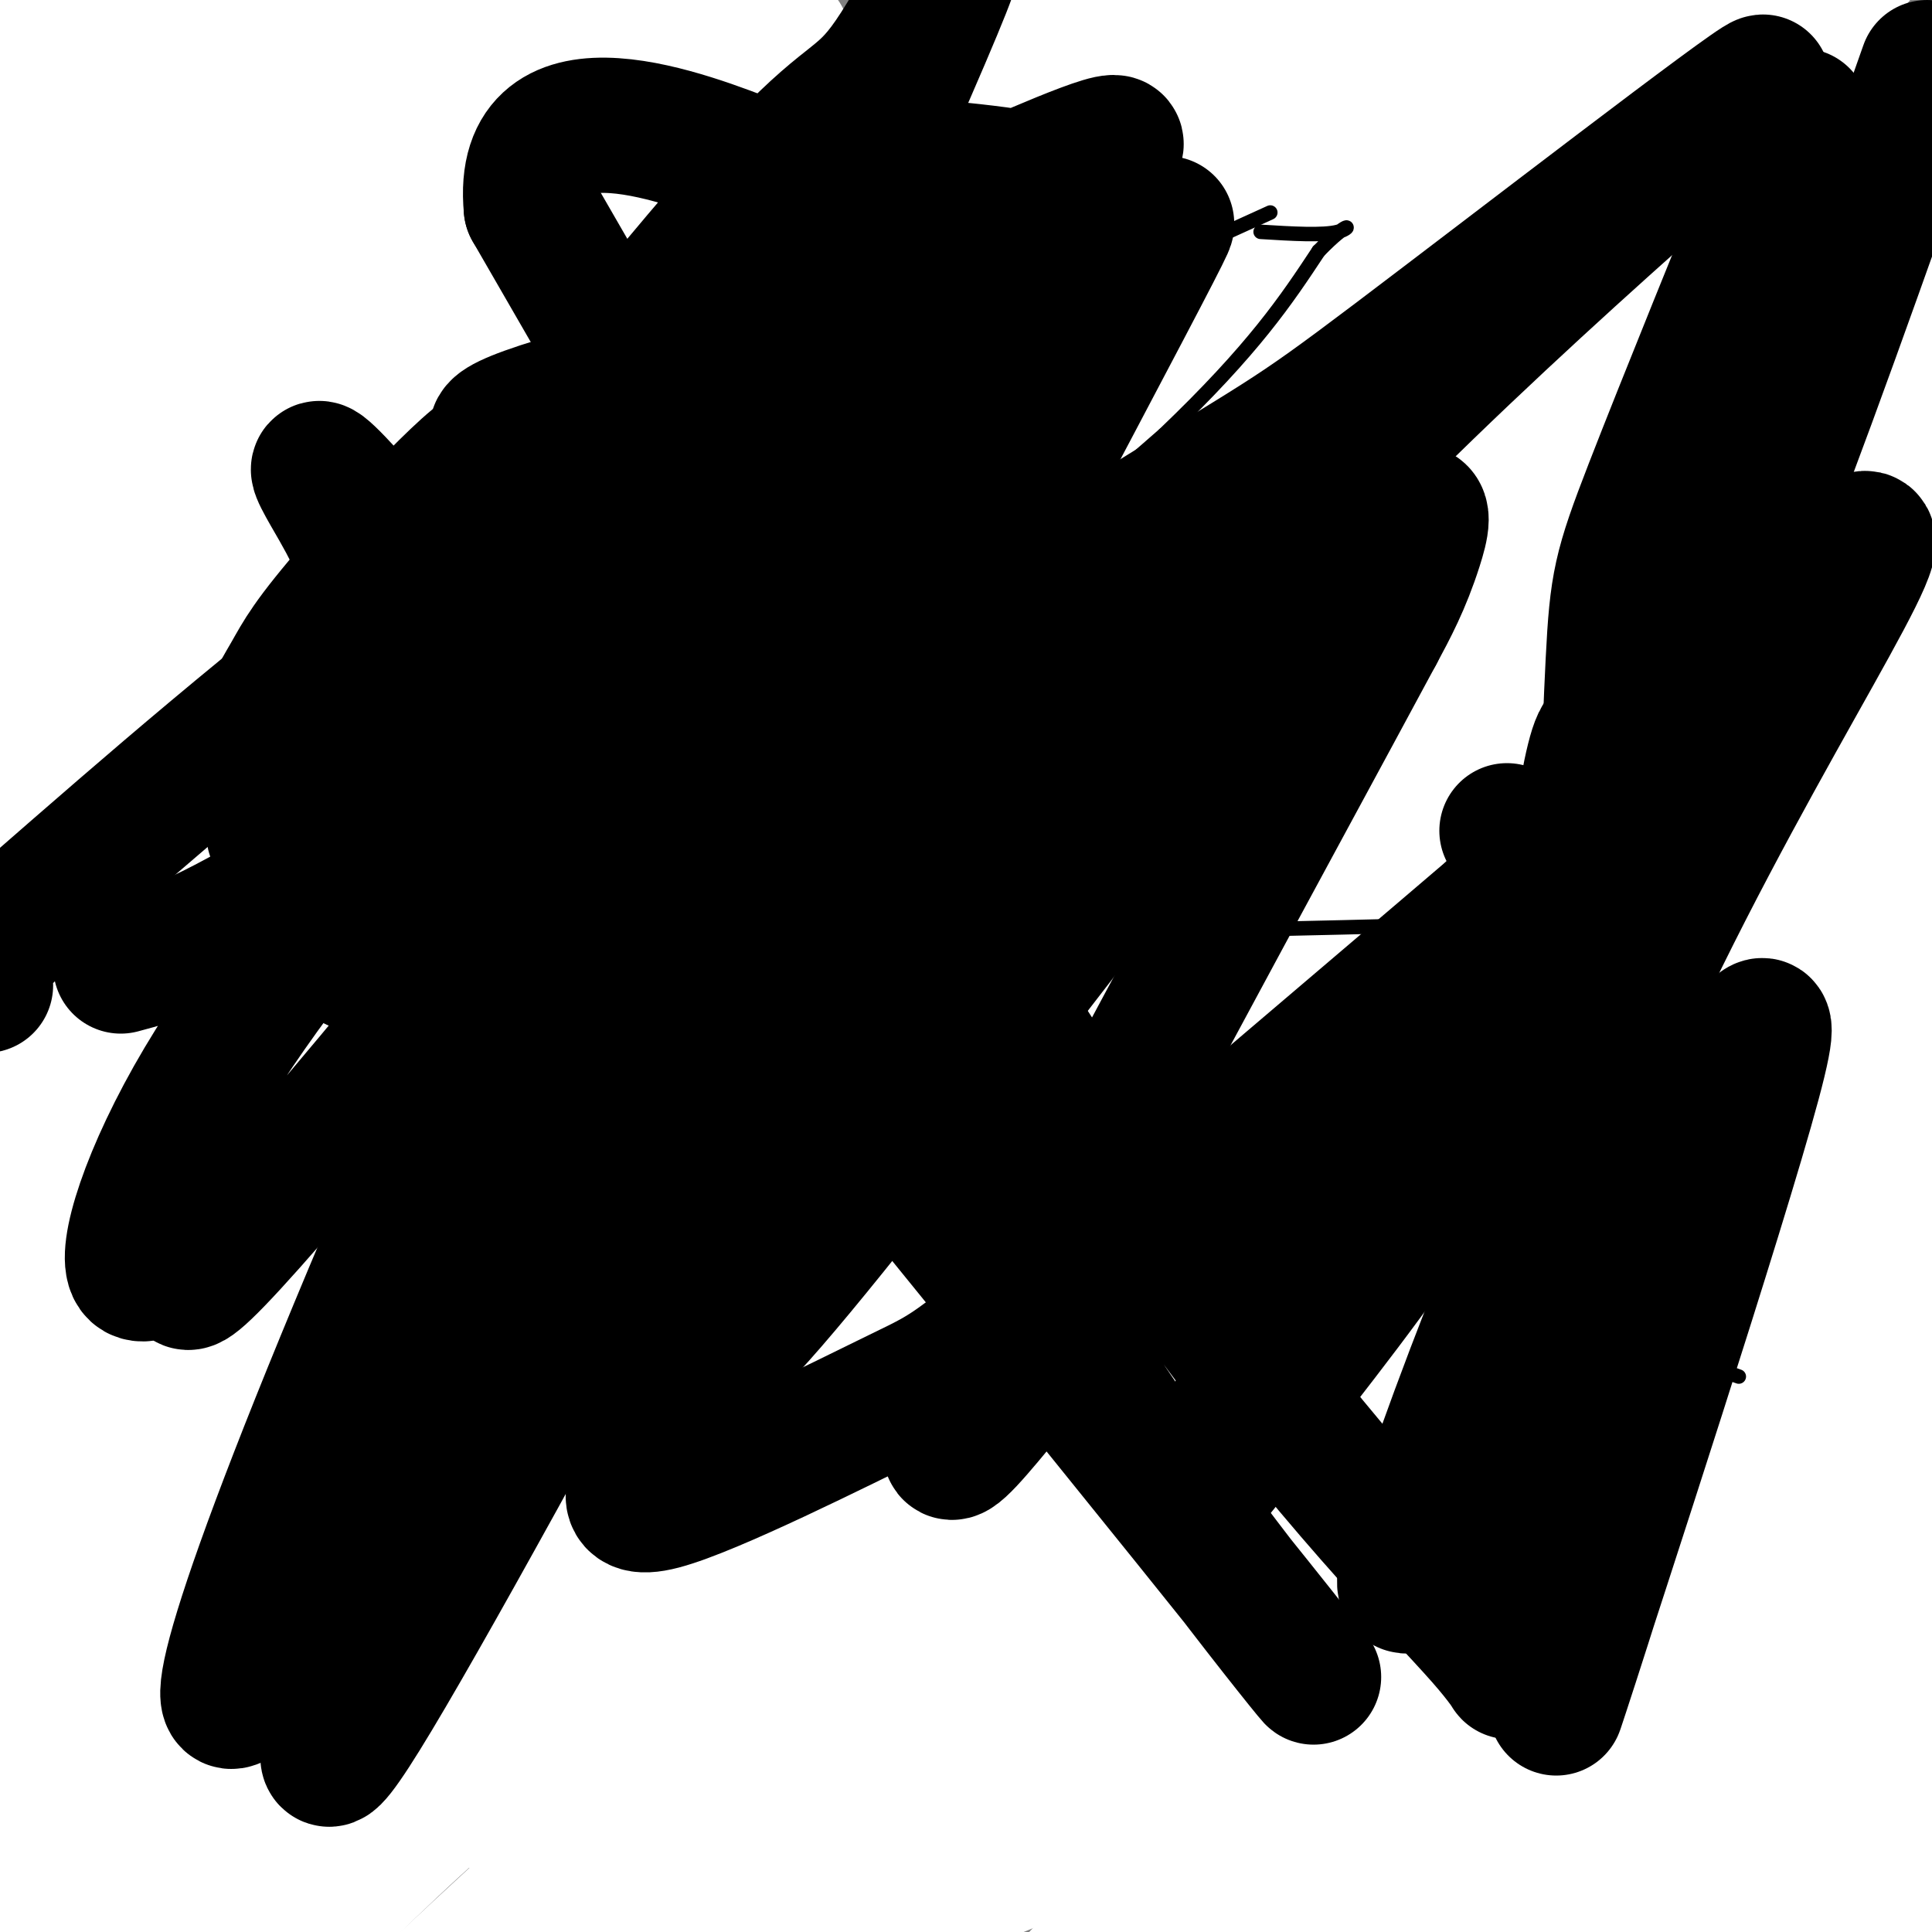 <svg viewBox='0 0 400 400' version='1.1' xmlns='http://www.w3.org/2000/svg' xmlns:xlink='http://www.w3.org/1999/xlink'><rect x="0" y="0" width="400" height="400" fill="#808080" stroke="none"/><g fill='none' stroke='#ffffff' stroke-width='28' stroke-linecap='round' stroke-linejoin='round'><path d='M33,71c20.917,-30.500 41.833,-61.000 34,-58c-7.833,3.000 -44.417,39.500 -81,76'/><path d='M6,69c19.917,-20.333 39.833,-40.667 38,-41c-1.833,-0.333 -25.417,19.333 -49,39'/><path d='M6,52c19.500,-20.833 39.000,-41.667 34,-38c-5.000,3.667 -34.500,31.833 -64,60'/><path d='M1,41c3.083,-2.833 6.167,-5.667 4,-4c-2.167,1.667 -9.583,7.833 -17,14'/><path d='M6,7c0.000,0.000 15.000,-14.000 15,-14'/><path d='M17,3c0.000,0.000 -19.000,20.000 -19,20'/><path d='M0,22c0.000,0.000 31.000,-25.000 31,-25'/><path d='M37,0c0.000,0.000 -42.000,48.000 -42,48'/><path d='M4,41c0.000,0.000 70.000,-57.000 70,-57'/><path d='M22,66c0.000,0.000 -27.000,37.000 -27,37'/><path d='M22,84c0.000,0.000 103.000,-88.000 103,-88'/><path d='M116,7c0.000,0.000 -125.000,134.000 -125,134'/><path d='M0,130c12.333,-14.667 24.667,-29.333 47,-52c22.333,-22.667 54.667,-53.333 87,-84'/><path d='M131,-1c0.000,0.000 -144.000,151.000 -144,151'/><path d='M47,85c10.417,-11.750 20.833,-23.500 36,-38c15.167,-14.500 35.083,-31.750 55,-49'/><path d='M141,3c0.000,0.000 -153.000,186.000 -153,186'/><path d='M39,154c66.083,-78.000 132.167,-156.000 122,-145c-10.167,11.000 -96.583,111.000 -183,211'/><path d='M19,189c0.000,0.000 222.000,-233.000 222,-233'/><path d='M107,113c0.000,0.000 -143.000,165.000 -143,165'/><path d='M15,245c51.164,-44.748 102.327,-89.496 153,-138c50.673,-48.504 100.854,-100.765 101,-103c0.146,-2.235 -49.744,45.556 -94,90c-44.256,44.444 -82.876,85.543 -105,109c-22.124,23.457 -27.750,29.274 -37,41c-9.250,11.726 -22.125,29.363 -35,47'/><path d='M9,288c16.435,-19.601 32.869,-39.202 79,-102c46.131,-62.798 121.958,-168.792 124,-180c2.042,-11.208 -69.702,72.369 -120,134c-50.298,61.631 -79.149,101.315 -108,141'/><path d='M27,245c42.173,-62.304 84.345,-124.607 124,-175c39.655,-50.393 76.792,-88.875 57,-68c-19.792,20.875 -96.512,101.107 -144,155c-47.488,53.893 -65.744,81.446 -84,109'/><path d='M41,205c54.097,-65.286 108.194,-130.572 137,-162c28.806,-31.428 32.321,-28.999 22,-16c-10.321,12.999 -34.478,36.567 -66,72c-31.522,35.433 -70.410,82.732 -92,110c-21.590,27.268 -25.883,34.505 -36,52c-10.117,17.495 -26.059,45.247 -42,73'/><path d='M6,314c9.464,-10.539 18.928,-21.077 34,-40c15.072,-18.923 35.751,-46.229 66,-96c30.249,-49.771 70.067,-122.005 86,-151c15.933,-28.995 7.982,-14.751 14,-18c6.018,-3.249 26.005,-23.990 -6,17c-32.005,40.990 -116.001,143.711 -167,209c-50.999,65.289 -68.999,93.144 -87,121'/><path d='M21,290c65.711,-80.800 131.422,-161.600 164,-201c32.578,-39.400 32.022,-37.400 42,-46c9.978,-8.600 30.489,-27.800 51,-47'/><path d='M285,7c-79.917,78.750 -159.833,157.500 -213,213c-53.167,55.500 -79.583,87.750 -106,120'/><path d='M97,237c105.048,-106.518 210.095,-213.036 215,-219c4.905,-5.964 -90.333,88.625 -151,153c-60.667,64.375 -86.762,98.536 -117,138c-30.238,39.464 -64.619,84.232 -99,129'/><path d='M104,278c11.500,-12.417 23.000,-24.833 62,-76c39.000,-51.167 105.500,-141.083 172,-231'/><path d='M316,4c-54.067,55.489 -108.133,110.978 -151,159c-42.867,48.022 -74.533,88.578 -103,127c-28.467,38.422 -53.733,74.711 -79,111'/><path d='M11,373c27.333,-34.917 54.667,-69.833 99,-133c44.333,-63.167 105.667,-154.583 167,-246'/><path d='M228,32c-44.200,41.867 -88.400,83.733 -114,109c-25.600,25.267 -32.600,33.933 -54,61c-21.400,27.067 -57.200,72.533 -93,118'/><path d='M69,222c0.000,0.000 192.000,-273.000 192,-273'/><path d='M116,100c-11.089,9.786 -22.179,19.571 -44,43c-21.821,23.429 -54.375,60.500 -71,80c-16.625,19.500 -17.321,21.429 33,-19c50.321,-40.429 151.661,-123.214 253,-206'/><path d='M293,5c-62.095,60.226 -124.190,120.452 -183,183c-58.810,62.548 -114.333,127.417 -100,107c14.333,-20.417 98.524,-126.119 151,-197c52.476,-70.881 73.238,-106.940 94,-143'/><path d='M160,107c-44.815,75.129 -89.631,150.258 -111,190c-21.369,39.742 -19.292,44.097 -19,48c0.292,3.903 -1.202,7.355 0,8c1.202,0.645 5.101,-1.518 5,1c-0.101,2.518 -4.202,9.716 26,-17c30.202,-26.716 94.708,-87.347 129,-120c34.292,-32.653 38.369,-37.330 68,-73c29.631,-35.670 84.815,-102.335 140,-169'/><path d='M346,24c-12.488,10.798 -24.976,21.595 -58,56c-33.024,34.405 -86.583,92.417 -115,123c-28.417,30.583 -31.690,33.738 -54,62c-22.310,28.262 -63.655,81.631 -105,135'/><path d='M24,394c179.655,-200.929 359.310,-401.857 329,-380c-30.310,21.857 -270.583,266.500 -310,316c-39.417,49.500 122.024,-96.143 218,-182c95.976,-85.857 126.488,-111.929 157,-138'/><path d='M383,61c0.000,0.000 -335.000,340.000 -335,340'/><path d='M63,391c29.583,-23.833 59.167,-47.667 116,-99c56.833,-51.333 140.917,-130.167 225,-209'/><path d='M339,143c-33.387,35.149 -66.774,70.298 -119,119c-52.226,48.702 -123.292,110.958 -120,111c3.292,0.042 80.940,-62.131 151,-113c70.060,-50.869 132.530,-90.435 195,-130'/><path d='M343,229c0.000,0.000 -208.000,184.000 -208,184'/><path d='M213,365c0.000,0.000 209.000,-192.000 209,-192'/><path d='M338,249c-47.083,42.917 -94.167,85.833 -123,111c-28.833,25.167 -39.417,32.583 -50,40'/><path d='M290,310c0.000,0.000 172.000,-130.000 172,-130'/><path d='M344,296c-40.778,33.422 -81.556,66.844 -95,81c-13.444,14.156 0.444,9.044 37,-13c36.556,-22.044 95.778,-61.022 155,-100'/><path d='M367,308c-63.640,29.674 -127.281,59.348 -154,73c-26.719,13.652 -16.518,11.282 14,-3c30.518,-14.282 81.352,-40.475 107,-52c25.648,-11.525 26.109,-8.380 26,-5c-0.109,3.380 -0.787,6.995 -8,13c-7.213,6.005 -20.960,14.399 -37,22c-16.040,7.601 -34.371,14.408 -43,19c-8.629,4.592 -7.554,6.967 16,-3c23.554,-9.967 69.587,-32.276 83,-37c13.413,-4.724 -5.793,8.138 -25,21'/><path d='M346,356c-5.988,10.107 -8.458,24.875 -11,33c-2.542,8.125 -5.155,9.607 7,1c12.155,-8.607 39.077,-27.304 66,-46'/><path d='M390,360c0.000,0.000 -78.000,65.000 -78,65'/><path d='M371,388c0.000,0.000 40.000,-26.000 40,-26'/><path d='M395,380c0.000,0.000 -38.000,36.000 -38,36'/><path d='M398,390c0.000,0.000 50.000,-36.000 50,-36'/><path d='M349,333c-36.667,34.000 -73.333,68.000 -60,58c13.333,-10.000 76.667,-64.000 140,-118'/><path d='M326,329c-29.435,27.137 -58.869,54.274 -70,63c-11.131,8.726 -3.958,-0.958 23,-23c26.958,-22.042 73.702,-56.440 113,-84c39.298,-27.560 71.149,-48.280 103,-69'/><path d='M398,363c0.000,0.000 -64.000,59.000 -64,59'/><path d='M391,340c-27.065,20.667 -54.131,41.333 -65,49c-10.869,7.667 -5.542,2.333 14,-13c19.542,-15.333 53.298,-40.667 51,-38c-2.298,2.667 -40.649,33.333 -79,64'/><path d='M343,355c10.622,-7.444 21.244,-14.889 20,-16c-1.244,-1.111 -14.356,4.111 -30,16c-15.644,11.889 -33.822,30.444 -52,49'/><path d='M297,394c0.000,0.000 134.000,-107.000 134,-107'/><path d='M351,313c-53.083,38.500 -106.167,77.000 -94,68c12.167,-9.000 89.583,-65.500 167,-122'/><path d='M370,288c-37.667,28.167 -75.333,56.333 -102,79c-26.667,22.667 -42.333,39.833 -58,57'/><path d='M269,367c0.000,0.000 143.000,-150.000 143,-150'/><path d='M322,242c-6.978,4.244 -13.956,8.489 -40,31c-26.044,22.511 -71.156,63.289 -45,46c26.156,-17.289 123.578,-92.644 221,-168'/><path d='M347,195c-46.726,39.215 -93.451,78.430 -117,99c-23.549,20.570 -23.921,22.495 -32,33c-8.079,10.505 -23.864,29.588 -34,42c-10.136,12.412 -14.624,18.152 -5,12c9.624,-6.152 33.360,-24.195 71,-57c37.640,-32.805 89.183,-80.373 120,-110c30.817,-29.627 40.909,-41.314 51,-53'/><path d='M308,214c-13.185,11.958 -26.369,23.917 -51,50c-24.631,26.083 -60.708,66.292 -79,88c-18.292,21.708 -18.798,24.917 -22,33c-3.202,8.083 -9.101,21.042 -15,34'/><path d='M172,394c54.083,-51.500 108.167,-103.000 148,-143c39.833,-40.000 65.417,-68.500 91,-97'/><path d='M324,207c0.000,0.000 -218.000,202.000 -218,202'/><path d='M119,397c18.933,-17.644 37.867,-35.289 43,-42c5.133,-6.711 -3.533,-2.489 -19,10c-15.467,12.489 -37.733,33.244 -60,54'/><path d='M137,372c12.665,-15.035 25.330,-30.070 30,-37c4.670,-6.930 1.344,-5.754 -7,-2c-8.344,3.754 -21.708,10.088 -33,16c-11.292,5.912 -20.512,11.404 -32,21c-11.488,9.596 -25.244,23.298 -39,37'/><path d='M75,381c3.300,-11.603 6.600,-23.206 70,-88c63.400,-64.794 186.901,-182.780 242,-236c55.099,-53.220 41.796,-41.675 -10,21c-51.796,62.675 -142.085,176.478 -175,220c-32.915,43.522 -8.458,16.761 16,-10'/><path d='M218,288c31.200,-30.756 101.200,-102.644 139,-143c37.800,-40.356 43.400,-49.178 49,-58'/><path d='M333,157c-40.622,42.333 -81.244,84.667 -102,107c-20.756,22.333 -21.644,24.667 20,-12c41.644,-36.667 125.822,-112.333 210,-188'/><path d='M372,156c-51.048,56.024 -102.095,112.048 -131,146c-28.905,33.952 -35.667,45.833 -34,49c1.667,3.167 11.762,-2.381 60,-43c48.238,-40.619 134.619,-116.310 221,-192'/><path d='M394,195c-28.444,27.911 -56.889,55.822 -92,92c-35.111,36.178 -76.889,80.622 -61,70c15.889,-10.622 89.444,-76.311 163,-142'/><path d='M325,316c-28.167,29.417 -56.333,58.833 -44,51c12.333,-7.833 65.167,-52.917 118,-98'/><path d='M350,304c-25.083,21.000 -50.167,42.000 -41,30c9.167,-12.000 52.583,-57.000 96,-102'/><path d='M376,83c-31.014,26.432 -62.029,52.864 -62,49c0.029,-3.864 31.100,-38.026 45,-53c13.900,-14.974 10.627,-10.762 -4,-2c-14.627,8.762 -40.608,22.075 -48,22c-7.392,-0.075 3.804,-13.537 15,-27'/><path d='M322,72c5.408,-4.106 11.427,-0.871 -21,-8c-32.427,-7.129 -103.300,-24.622 -140,-29c-36.700,-4.378 -39.227,4.360 -49,8c-9.773,3.640 -26.792,2.183 -35,0c-8.208,-2.183 -7.604,-5.091 -7,-8'/><path d='M70,35c-1.756,-5.511 -2.644,-15.289 3,-22c5.644,-6.711 17.822,-10.356 30,-14'/><path d='M103,-1c6.667,-2.833 8.333,-2.917 10,-3'/><path d='M343,-1c12.577,1.690 25.155,3.381 23,6c-2.155,2.619 -19.042,6.167 -56,8c-36.958,1.833 -93.988,1.952 -107,-1c-13.012,-2.952 17.994,-8.976 49,-15'/><path d='M371,0c5.917,4.250 11.833,8.500 14,13c2.167,4.500 0.583,9.250 -1,14'/><path d='M384,27c-0.690,7.440 -1.917,19.042 -1,27c0.917,7.958 3.976,12.274 6,28c2.024,15.726 3.012,42.863 4,70'/><path d='M393,152c-0.060,14.417 -2.208,15.460 -2,16c0.208,0.540 2.774,0.578 -6,5c-8.774,4.422 -28.888,13.226 -46,19c-17.112,5.774 -31.222,8.516 -52,14c-20.778,5.484 -48.222,13.710 -90,32c-41.778,18.290 -97.889,46.645 -154,75'/><path d='M43,313c-28.756,15.578 -23.644,17.022 -25,19c-1.356,1.978 -9.178,4.489 -17,7'/></g>
<g fill='none' stroke='#000000' stroke-width='3' stroke-linecap='round' stroke-linejoin='round'><path d='M355,52c0.000,0.000 4.000,37.000 4,37'/><path d='M359,89c0.833,16.000 0.917,37.500 1,59'/><path d='M360,148c-1.333,16.500 -5.167,28.250 -9,40'/><path d='M351,188c-1.833,7.333 -1.917,5.667 -2,4'/><path d='M349,192c-3.200,-0.133 -10.200,-2.467 -17,-3c-6.800,-0.533 -13.400,0.733 -20,2'/><path d='M312,191c-16.500,0.667 -47.750,1.333 -79,2'/><path d='M233,193c-24.500,2.333 -46.250,7.167 -68,12'/><path d='M165,205c-14.000,4.333 -15.000,9.167 -16,14'/><path d='M149,219c-4.000,3.333 -6.000,4.667 -8,6'/><path d='M160,255c0.000,0.000 20.000,-5.000 20,-5'/><path d='M180,250c15.833,-3.500 45.417,-9.750 75,-16'/><path d='M255,234c20.000,-2.833 32.500,-1.917 45,-1'/><path d='M300,233c11.167,-0.167 16.583,-0.083 22,0'/><path d='M322,233c6.167,-0.333 10.583,-1.167 15,-2'/><path d='M148,218c0.000,0.000 -8.000,-10.000 -8,-10'/><path d='M140,208c-3.500,-0.833 -8.250,2.083 -13,5'/><path d='M127,213c-5.000,3.000 -11.000,8.000 -17,13'/><path d='M110,226c-4.500,4.333 -7.250,8.667 -10,13'/><path d='M100,239c-1.833,4.167 -1.417,8.083 -1,12'/><path d='M99,251c0.867,4.311 3.533,9.089 7,12c3.467,2.911 7.733,3.956 12,5'/><path d='M118,268c6.167,1.167 15.583,1.583 25,2'/><path d='M143,270c6.833,-1.000 11.417,-4.500 16,-8'/><path d='M159,262c3.000,-2.000 2.500,-3.000 2,-4'/><path d='M98,249c0.000,0.000 4.000,0.000 4,0'/><path d='M102,249c1.167,-0.167 2.083,-0.583 3,-1'/><path d='M330,230c-3.333,1.167 -6.667,2.333 -8,5c-1.333,2.667 -0.667,6.833 0,11'/><path d='M322,246c1.378,6.644 4.822,17.756 9,24c4.178,6.244 9.089,7.622 14,9'/><path d='M345,279c4.833,2.500 9.917,4.250 15,6'/><path d='M321,234c0.000,0.000 -10.000,11.000 -10,11'/><path d='M311,245c-1.822,4.600 -1.378,10.600 0,15c1.378,4.400 3.689,7.200 6,10'/><path d='M317,270c5.000,4.500 14.500,10.750 24,17'/><path d='M341,287c6.889,2.689 12.111,0.911 10,0c-2.111,-0.911 -11.556,-0.956 -21,-1'/><path d='M330,286c-7.351,-2.691 -15.228,-8.917 -19,-13c-3.772,-4.083 -3.439,-6.022 -3,-11c0.439,-4.978 0.982,-12.994 3,-18c2.018,-5.006 5.509,-7.003 9,-9'/><path d='M320,235c3.523,-2.483 7.831,-4.191 3,0c-4.831,4.191 -18.801,14.282 -24,21c-5.199,6.718 -1.628,10.062 2,14c3.628,3.938 7.314,8.469 11,13'/><path d='M312,283c5.133,4.422 12.467,8.978 19,10c6.533,1.022 12.267,-1.489 18,-4'/><path d='M349,289c3.167,-1.000 2.083,-1.500 1,-2'/><path d='M100,244c0.000,0.000 -8.000,10.000 -8,10'/><path d='M92,254c-2.167,4.333 -3.583,10.167 -5,16'/><path d='M87,270c0.500,2.500 4.250,0.750 8,-1'/><path d='M95,269c1.911,-0.733 2.689,-2.067 3,-1c0.311,1.067 0.156,4.533 0,8'/><path d='M98,276c1.000,2.000 3.500,3.000 6,4'/><path d='M104,280c2.133,1.244 4.467,2.356 6,2c1.533,-0.356 2.267,-2.178 3,-4'/><path d='M113,278c-0.200,-1.600 -2.200,-3.600 -2,-5c0.200,-1.400 2.600,-2.200 5,-3'/><path d='M116,270c1.333,-0.833 2.167,-1.417 3,-2'/><path d='M89,279c0.000,0.000 -8.000,6.000 -8,6'/><path d='M81,285c-1.289,2.311 -0.511,5.089 1,5c1.511,-0.089 3.756,-3.044 6,-6'/><path d='M88,284c1.000,-1.500 0.500,-2.250 0,-3'/><path d='M76,299c0.000,0.000 -4.000,12.000 -4,12'/><path d='M72,311c0.622,2.044 4.178,1.156 6,-1c1.822,-2.156 1.911,-5.578 2,-9'/><path d='M80,301c0.333,-1.667 0.167,-1.333 0,-1'/><path d='M91,294c0.000,0.000 1.000,11.000 1,11'/><path d='M92,305c1.311,1.222 4.089,-1.222 5,-3c0.911,-1.778 -0.044,-2.889 -1,-4'/><path d='M263,44c0.000,0.000 -11.000,5.000 -11,5'/><path d='M252,49c-13.884,1.290 -43.093,2.016 -61,4c-17.907,1.984 -24.514,5.226 -38,11c-13.486,5.774 -33.853,14.078 -47,22c-13.147,7.922 -19.073,15.461 -25,23'/><path d='M81,109c-7.941,9.263 -15.293,20.921 -19,28c-3.707,7.079 -3.768,9.579 -4,13c-0.232,3.421 -0.636,7.763 0,12c0.636,4.237 2.311,8.370 5,11c2.689,2.630 6.391,3.756 10,5c3.609,1.244 7.126,2.604 21,1c13.874,-1.604 38.107,-6.173 51,-10c12.893,-3.827 14.447,-6.914 16,-10'/><path d='M161,159c16.000,-13.167 48.000,-41.083 80,-69'/><path d='M241,90c18.667,-17.833 25.333,-27.917 32,-38'/><path d='M273,52c6.578,-6.800 7.022,-4.800 4,-4c-3.022,0.800 -9.511,0.400 -16,0'/><path d='M100,121c-6.167,0.250 -12.333,0.500 -14,4c-1.667,3.500 1.167,10.250 4,17'/><path d='M90,142c0.667,3.000 0.333,2.000 0,1'/><path d='M80,142c0.000,0.000 8.000,-4.000 8,-4'/><path d='M91,134c2.250,1.167 4.500,2.333 6,2c1.500,-0.333 2.250,-2.167 3,-4'/><path d='M100,132c1.000,-0.500 2.000,0.250 3,1'/><path d='M121,115c-2.400,2.200 -4.800,4.400 -6,6c-1.200,1.600 -1.200,2.600 0,3c1.200,0.400 3.600,0.200 6,0'/><path d='M121,124c1.000,0.000 0.500,0.000 0,0'/><path d='M132,95c2.083,9.833 4.167,19.667 5,21c0.833,1.333 0.417,-5.833 0,-13'/><path d='M137,103c-0.267,-1.356 -0.933,1.756 0,3c0.933,1.244 3.467,0.622 6,0'/><path d='M153,97c2.956,3.600 5.911,7.200 8,5c2.089,-2.200 3.311,-10.200 4,-11c0.689,-0.800 0.844,5.600 1,12'/><path d='M166,103c1.178,5.111 3.622,11.889 3,15c-0.622,3.111 -4.311,2.556 -8,2'/><path d='M170,95c0.000,0.000 1.000,-7.000 1,-7'/><path d='M171,88c0.244,0.156 0.356,4.044 2,5c1.644,0.956 4.822,-1.022 8,-3'/><path d='M193,66c-2.583,4.750 -5.167,9.500 -4,11c1.167,1.500 6.083,-0.250 11,-2'/><path d='M200,75c1.489,-2.756 -0.289,-8.644 0,-10c0.289,-1.356 2.644,1.822 5,5'/><path d='M205,70c1.833,1.500 3.917,2.750 6,4'/></g>
<g fill='none' stroke='#000000' stroke-width='28' stroke-linecap='round' stroke-linejoin='round'><path d='M106,151c-8.864,-1.874 -17.727,-3.748 -27,-3c-9.273,0.748 -18.954,4.118 -22,3c-3.046,-1.118 0.544,-6.722 3,-11c2.456,-4.278 3.776,-7.229 14,-19c10.224,-11.771 29.350,-32.363 29,-27c-0.350,5.363 -20.175,36.682 -40,68'/><path d='M63,162c-7.997,13.559 -7.988,13.455 -2,4c5.988,-9.455 17.955,-28.261 38,-55c20.045,-26.739 48.169,-61.410 63,-77c14.831,-15.590 16.369,-12.098 24,-24c7.631,-11.902 21.356,-39.197 -2,14c-23.356,53.197 -83.793,186.886 -113,258c-29.207,71.114 -27.185,79.652 -17,63c10.185,-16.652 28.534,-58.494 48,-97c19.466,-38.506 40.048,-73.675 57,-100c16.952,-26.325 30.272,-43.807 38,-53c7.728,-9.193 9.864,-10.096 12,-11'/><path d='M209,84c3.419,-0.659 5.968,3.194 17,-13c11.032,-16.194 30.548,-52.436 -4,13c-34.548,65.436 -123.160,232.551 -147,271c-23.840,38.449 17.093,-51.769 52,-116c34.907,-64.231 63.790,-102.474 78,-121c14.210,-18.526 13.749,-17.334 10,-9c-3.749,8.334 -10.785,23.810 -28,51c-17.215,27.190 -44.607,66.095 -72,105'/><path d='M115,265c5.650,-1.956 55.774,-59.346 86,-96c30.226,-36.654 40.552,-52.573 18,-15c-22.552,37.573 -77.983,128.638 -70,126c7.983,-2.638 79.380,-98.980 114,-142c34.620,-43.020 32.463,-32.720 30,-25c-2.463,7.720 -5.231,12.860 -8,18'/><path d='M285,131c-20.712,38.530 -68.491,125.854 -83,156c-14.509,30.146 4.253,3.113 17,-11c12.747,-14.113 19.481,-15.306 53,-49c33.519,-33.694 93.824,-99.890 110,-113c16.176,-13.110 -11.778,26.868 -38,80c-26.222,53.132 -50.714,119.420 -53,132c-2.286,12.580 17.632,-28.549 31,-52c13.368,-23.451 20.184,-29.226 27,-35'/><path d='M349,239c9.888,-16.853 21.108,-41.486 14,-15c-7.108,26.486 -32.543,104.090 -39,124c-6.457,19.910 6.063,-17.875 12,-38c5.938,-20.125 5.293,-22.590 4,-52c-1.293,-29.410 -3.233,-85.764 -6,-101c-2.767,-15.236 -6.362,10.647 -10,39c-3.638,28.353 -7.319,59.177 -11,90'/><path d='M313,286c-2.864,24.962 -4.524,42.366 -3,52c1.524,9.634 6.231,11.498 -3,1c-9.231,-10.498 -32.400,-33.356 -60,-72c-27.600,-38.644 -59.632,-93.072 -70,-104c-10.368,-10.928 0.926,21.644 7,39c6.074,17.356 6.926,19.497 13,32c6.074,12.503 17.371,35.370 39,66c21.629,30.630 53.591,69.025 24,32c-29.591,-37.025 -120.736,-149.468 -162,-199c-41.264,-49.532 -32.647,-36.152 -28,-28c4.647,8.152 5.323,11.076 6,14'/><path d='M76,119c12.850,21.897 41.976,69.641 54,90c12.024,20.359 6.946,13.334 -7,-1c-13.946,-14.334 -36.759,-35.976 -43,-47c-6.241,-11.024 4.089,-11.430 34,9c29.911,20.430 79.403,61.694 82,44c2.597,-17.694 -41.702,-94.347 -86,-171'/><path d='M110,43c-2.765,-28.398 33.323,-13.892 46,-9c12.677,4.892 1.943,0.171 20,0c18.057,-0.171 64.905,4.210 55,14c-9.905,9.790 -76.563,24.991 -106,33c-29.437,8.009 -21.653,8.826 -20,10c1.653,1.174 -2.826,2.706 -1,3c1.826,0.294 9.958,-0.650 17,-2c7.042,-1.350 12.994,-3.106 36,-16c23.006,-12.894 63.065,-36.925 72,-44c8.935,-7.075 -13.255,2.805 -23,7c-9.745,4.195 -7.047,2.706 -26,16c-18.953,13.294 -59.558,41.370 -92,66c-32.442,24.630 -56.721,45.815 -81,67'/><path d='M7,188c-15.167,13.833 -12.583,14.917 -10,16'/><path d='M25,200c8.093,-2.160 16.187,-4.321 40,-19c23.813,-14.679 63.347,-41.877 83,-58c19.653,-16.123 19.425,-21.172 19,-24c-0.425,-2.828 -1.049,-3.434 -6,-2c-4.951,1.434 -14.230,4.909 -27,16c-12.770,11.091 -29.032,29.798 -46,50c-16.968,20.202 -34.644,41.898 -46,61c-11.356,19.102 -16.394,35.610 -14,39c2.394,3.390 12.219,-6.337 12,-3c-0.219,3.337 -10.481,19.740 29,-27c39.481,-46.740 128.707,-156.622 152,-190c23.293,-33.378 -19.345,9.749 -48,39c-28.655,29.251 -43.328,44.625 -58,60'/><path d='M115,142c-25.006,27.010 -58.523,64.535 -34,57c24.523,-7.535 107.084,-60.131 147,-85c39.916,-24.869 37.185,-22.012 61,-40c23.815,-17.988 74.176,-56.823 76,-57c1.824,-0.177 -44.888,38.303 -85,79c-40.112,40.697 -73.624,83.611 -92,108c-18.376,24.389 -21.614,30.253 -29,44c-7.386,13.747 -18.919,35.379 -23,45c-4.081,9.621 -0.712,7.233 -2,10c-1.288,2.767 -7.235,10.688 3,8c10.235,-2.688 36.651,-15.985 49,-22c12.349,-6.015 10.630,-4.746 45,-34c34.370,-29.254 104.831,-89.030 124,-106c19.169,-16.970 -12.952,8.866 -29,23c-16.048,14.134 -16.024,16.567 -16,19'/><path d='M310,191c-14.834,25.747 -43.918,80.615 -55,103c-11.082,22.385 -4.163,12.285 6,-1c10.163,-13.285 23.569,-29.757 36,-49c12.431,-19.243 23.885,-41.258 34,-61c10.115,-19.742 18.890,-37.212 30,-65c11.110,-27.788 24.555,-65.894 38,-104'/><path d='M373,24c-12.260,30.149 -24.519,60.299 -31,77c-6.481,16.701 -7.183,19.954 -8,36c-0.817,16.046 -1.748,44.887 -1,54c0.748,9.113 3.174,-1.501 5,-5c1.826,-3.499 3.053,0.118 3,-14c-0.053,-14.118 -1.385,-45.970 -3,-43c-1.615,2.970 -3.512,40.761 -5,56c-1.488,15.239 -2.568,7.925 -6,2c-3.432,-5.925 -9.216,-10.463 -15,-15'/></g>
</svg>